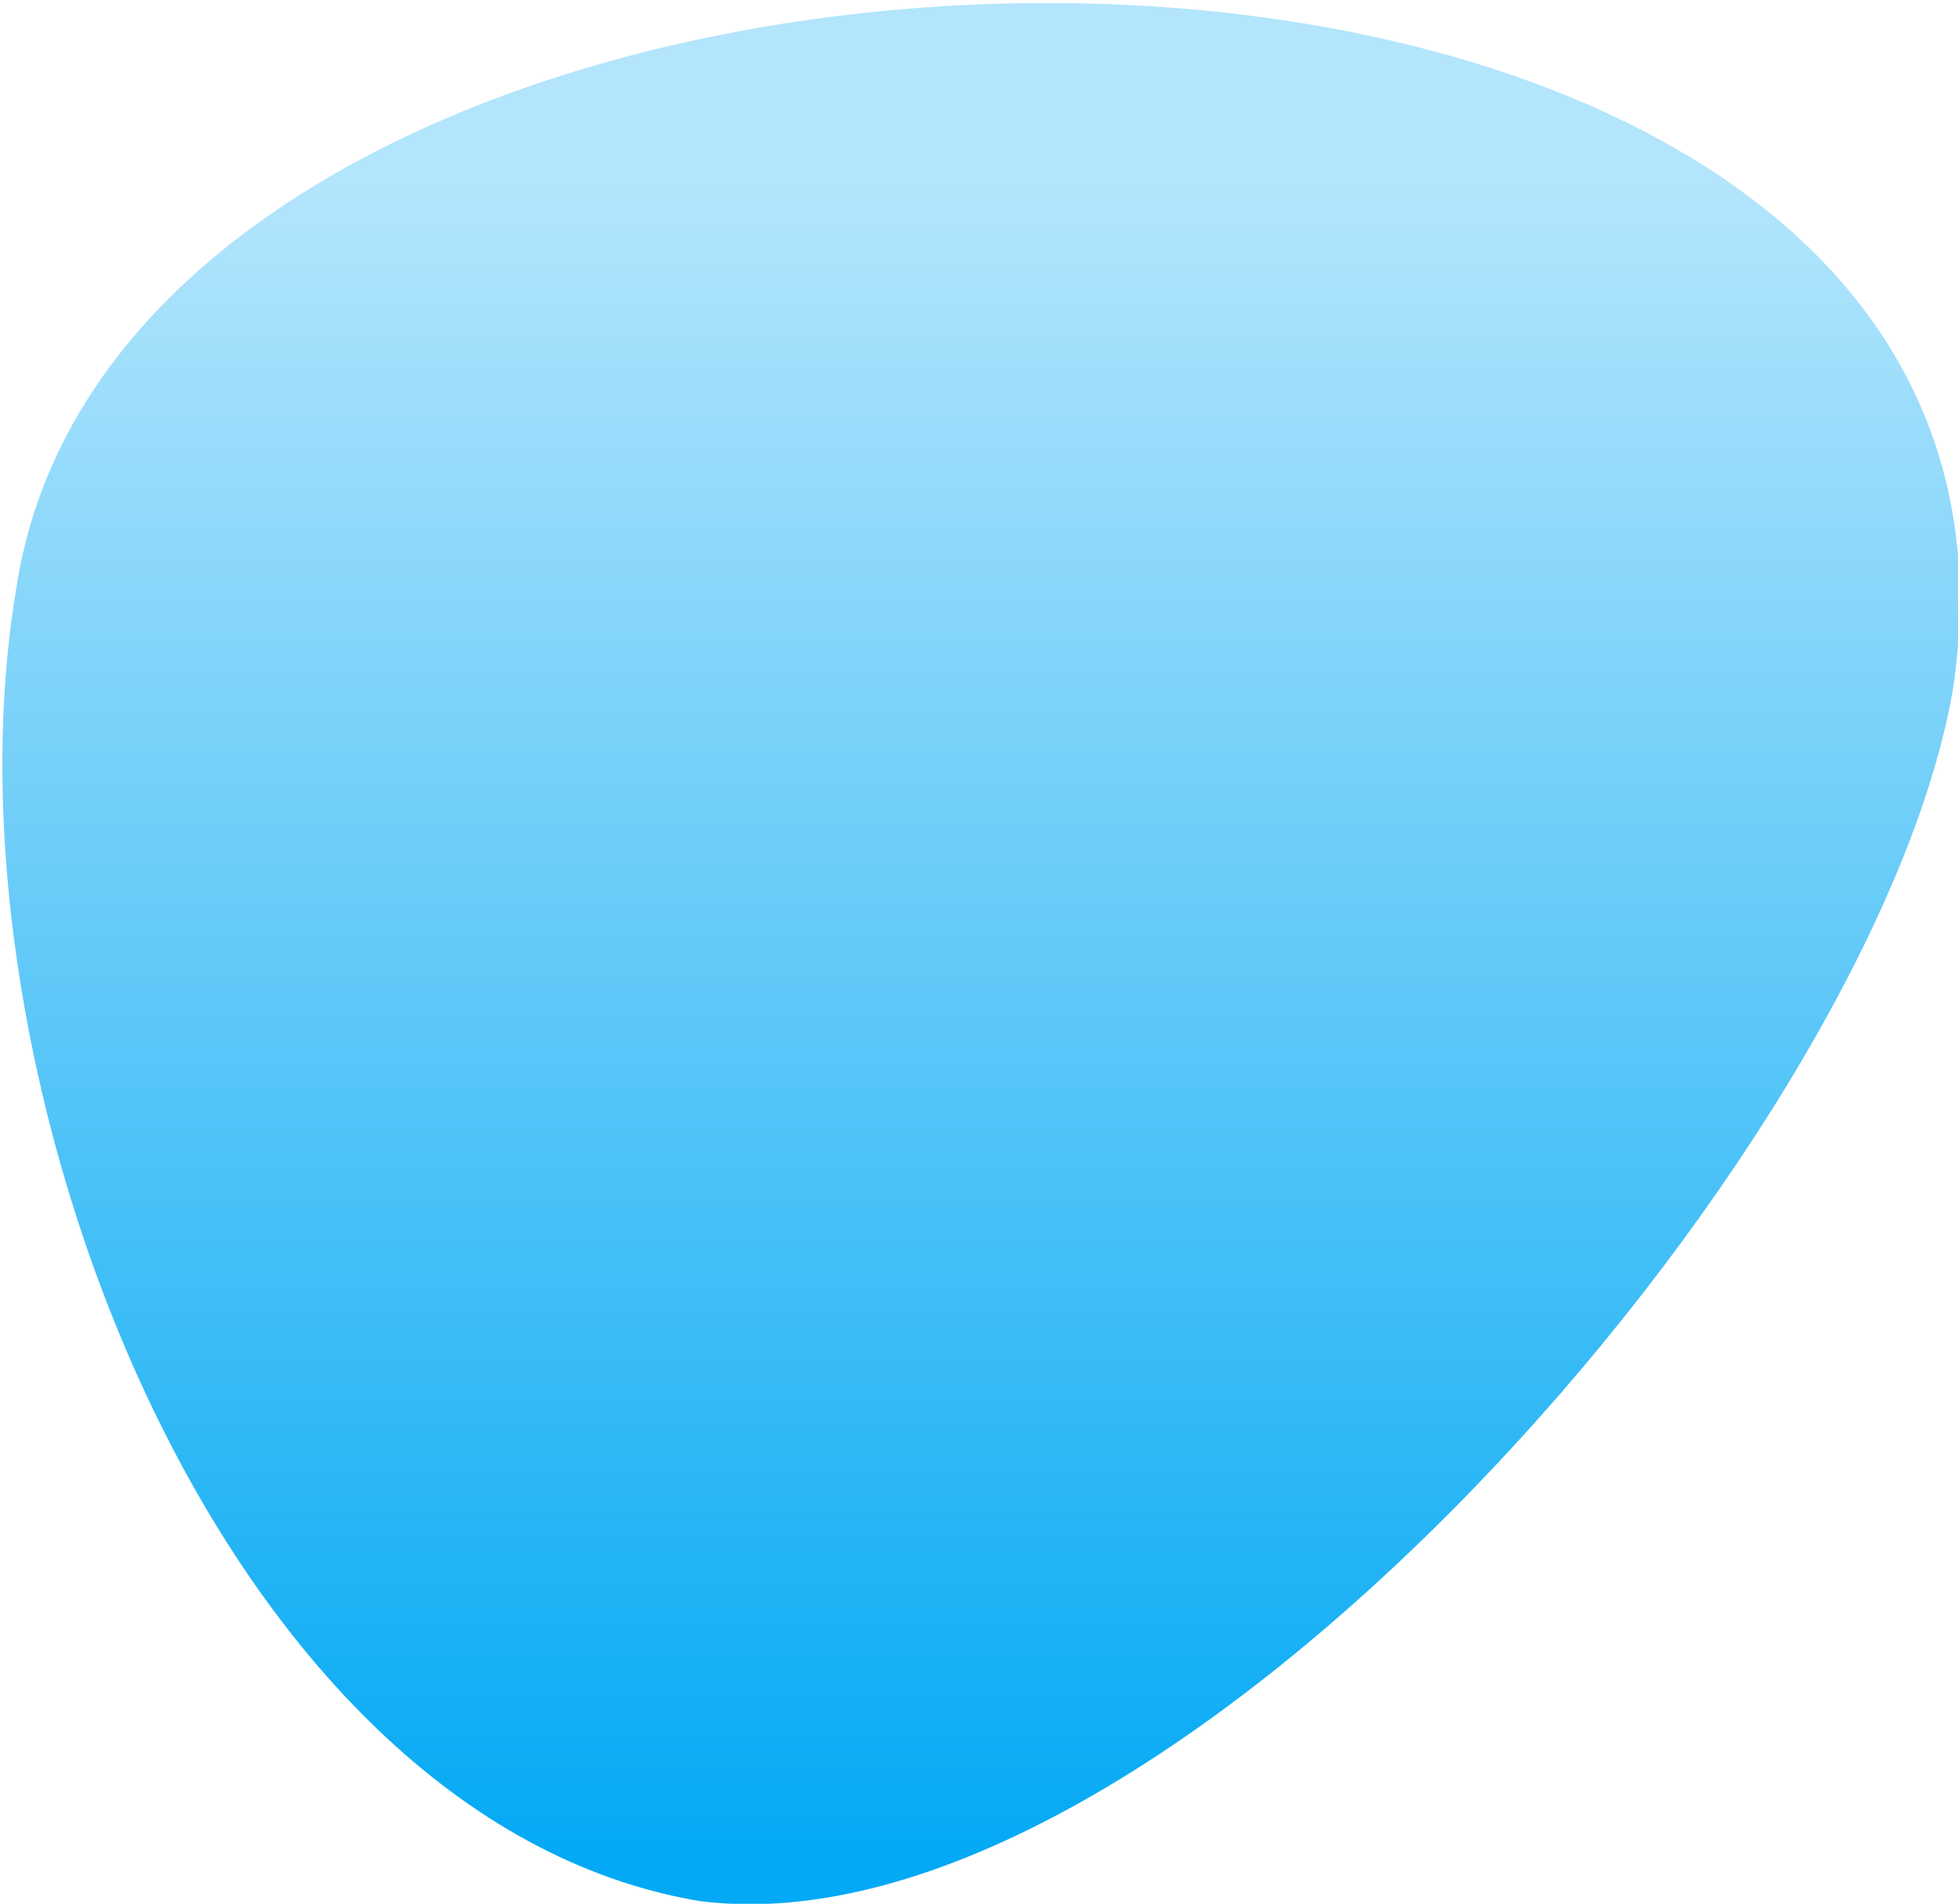 <?xml version="1.0" encoding="UTF-8"?> <!-- Creator: CorelDRAW X8 --> <svg xmlns="http://www.w3.org/2000/svg" xmlns:xlink="http://www.w3.org/1999/xlink" xml:space="preserve" width="361px" height="351px" style="shape-rendering:geometricPrecision; text-rendering:geometricPrecision; image-rendering:optimizeQuality; fill-rule:evenodd; clip-rule:evenodd" viewBox="0 0 361 350"> <defs> <style type="text/css"> <![CDATA[ .fil0 {fill:url(#id0)} ]]> </style> <linearGradient id="id0" gradientUnits="userSpaceOnUse" x1="163.631" y1="342.586" x2="163.631" y2="33.72"> <stop offset="0" style="stop-opacity:1; stop-color:#03A9F4"></stop> <stop offset="1" style="stop-opacity:1; stop-color:#B3E5FC"></stop> </linearGradient> </defs> <g id="Слой_x0020_1">  <path class="fil0" d="M360 127c26,-168 -335,-164 -357,-19 -15,89 37,227 126,242 86,11 216,-138 231,-223l0 0z"></path> </g> </svg> 